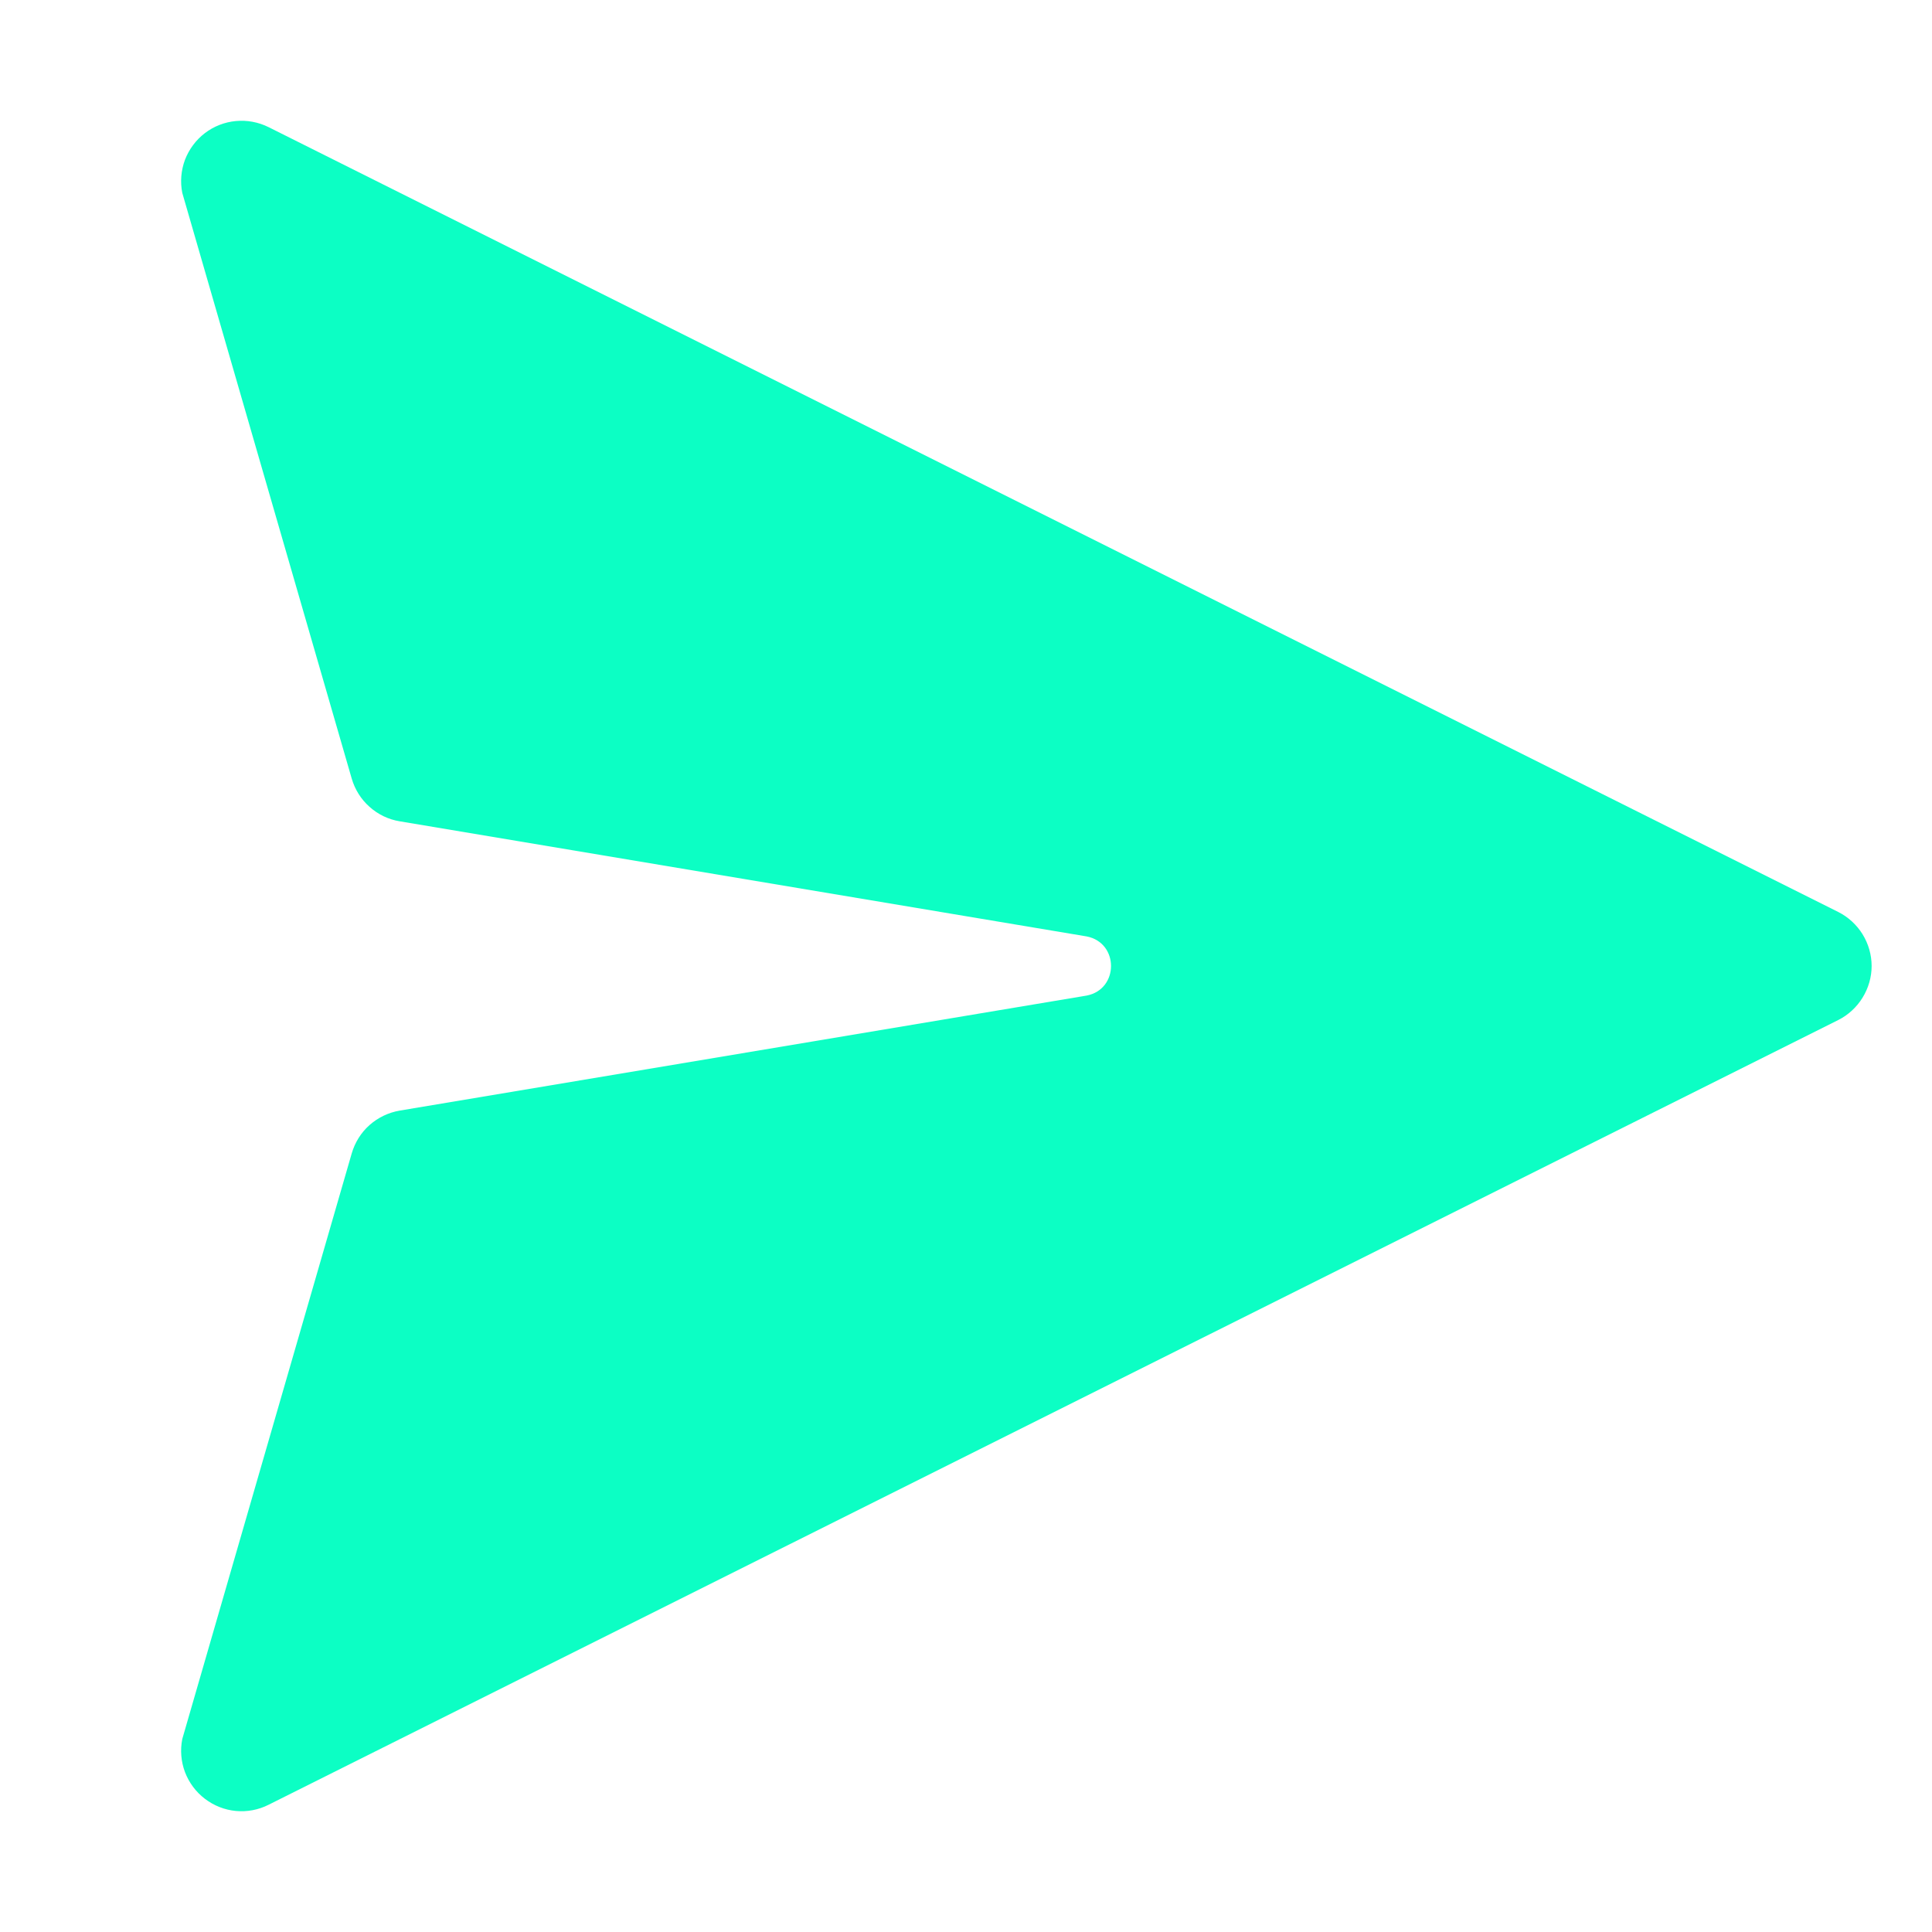 <svg width="20" height="20" viewBox="0 0 20 20" fill="none" xmlns="http://www.w3.org/2000/svg">
<path d="M2.78 1.316C2.675 1.264 2.558 1.242 2.441 1.253C2.325 1.264 2.214 1.307 2.121 1.378C2.028 1.449 1.957 1.545 1.915 1.654C1.874 1.764 1.864 1.883 1.887 1.997L3.641 8.06C3.674 8.173 3.737 8.274 3.825 8.352C3.913 8.431 4.021 8.483 4.137 8.502L11.25 9.694C11.585 9.76 11.585 10.24 11.25 10.306L4.137 11.497C4.021 11.517 3.913 11.569 3.825 11.647C3.737 11.725 3.674 11.827 3.641 11.94L1.887 18.002C1.864 18.117 1.874 18.236 1.915 18.345C1.957 18.455 2.028 18.55 2.121 18.621C2.214 18.692 2.325 18.736 2.441 18.747C2.558 18.758 2.675 18.736 2.78 18.683L19.03 10.559C19.133 10.507 19.22 10.427 19.281 10.328C19.342 10.229 19.375 10.116 19.375 10C19.375 9.884 19.342 9.77 19.281 9.671C19.22 9.573 19.133 9.493 19.03 9.441L2.78 1.316Z" fill="#0CFFC4"/>
</svg>

